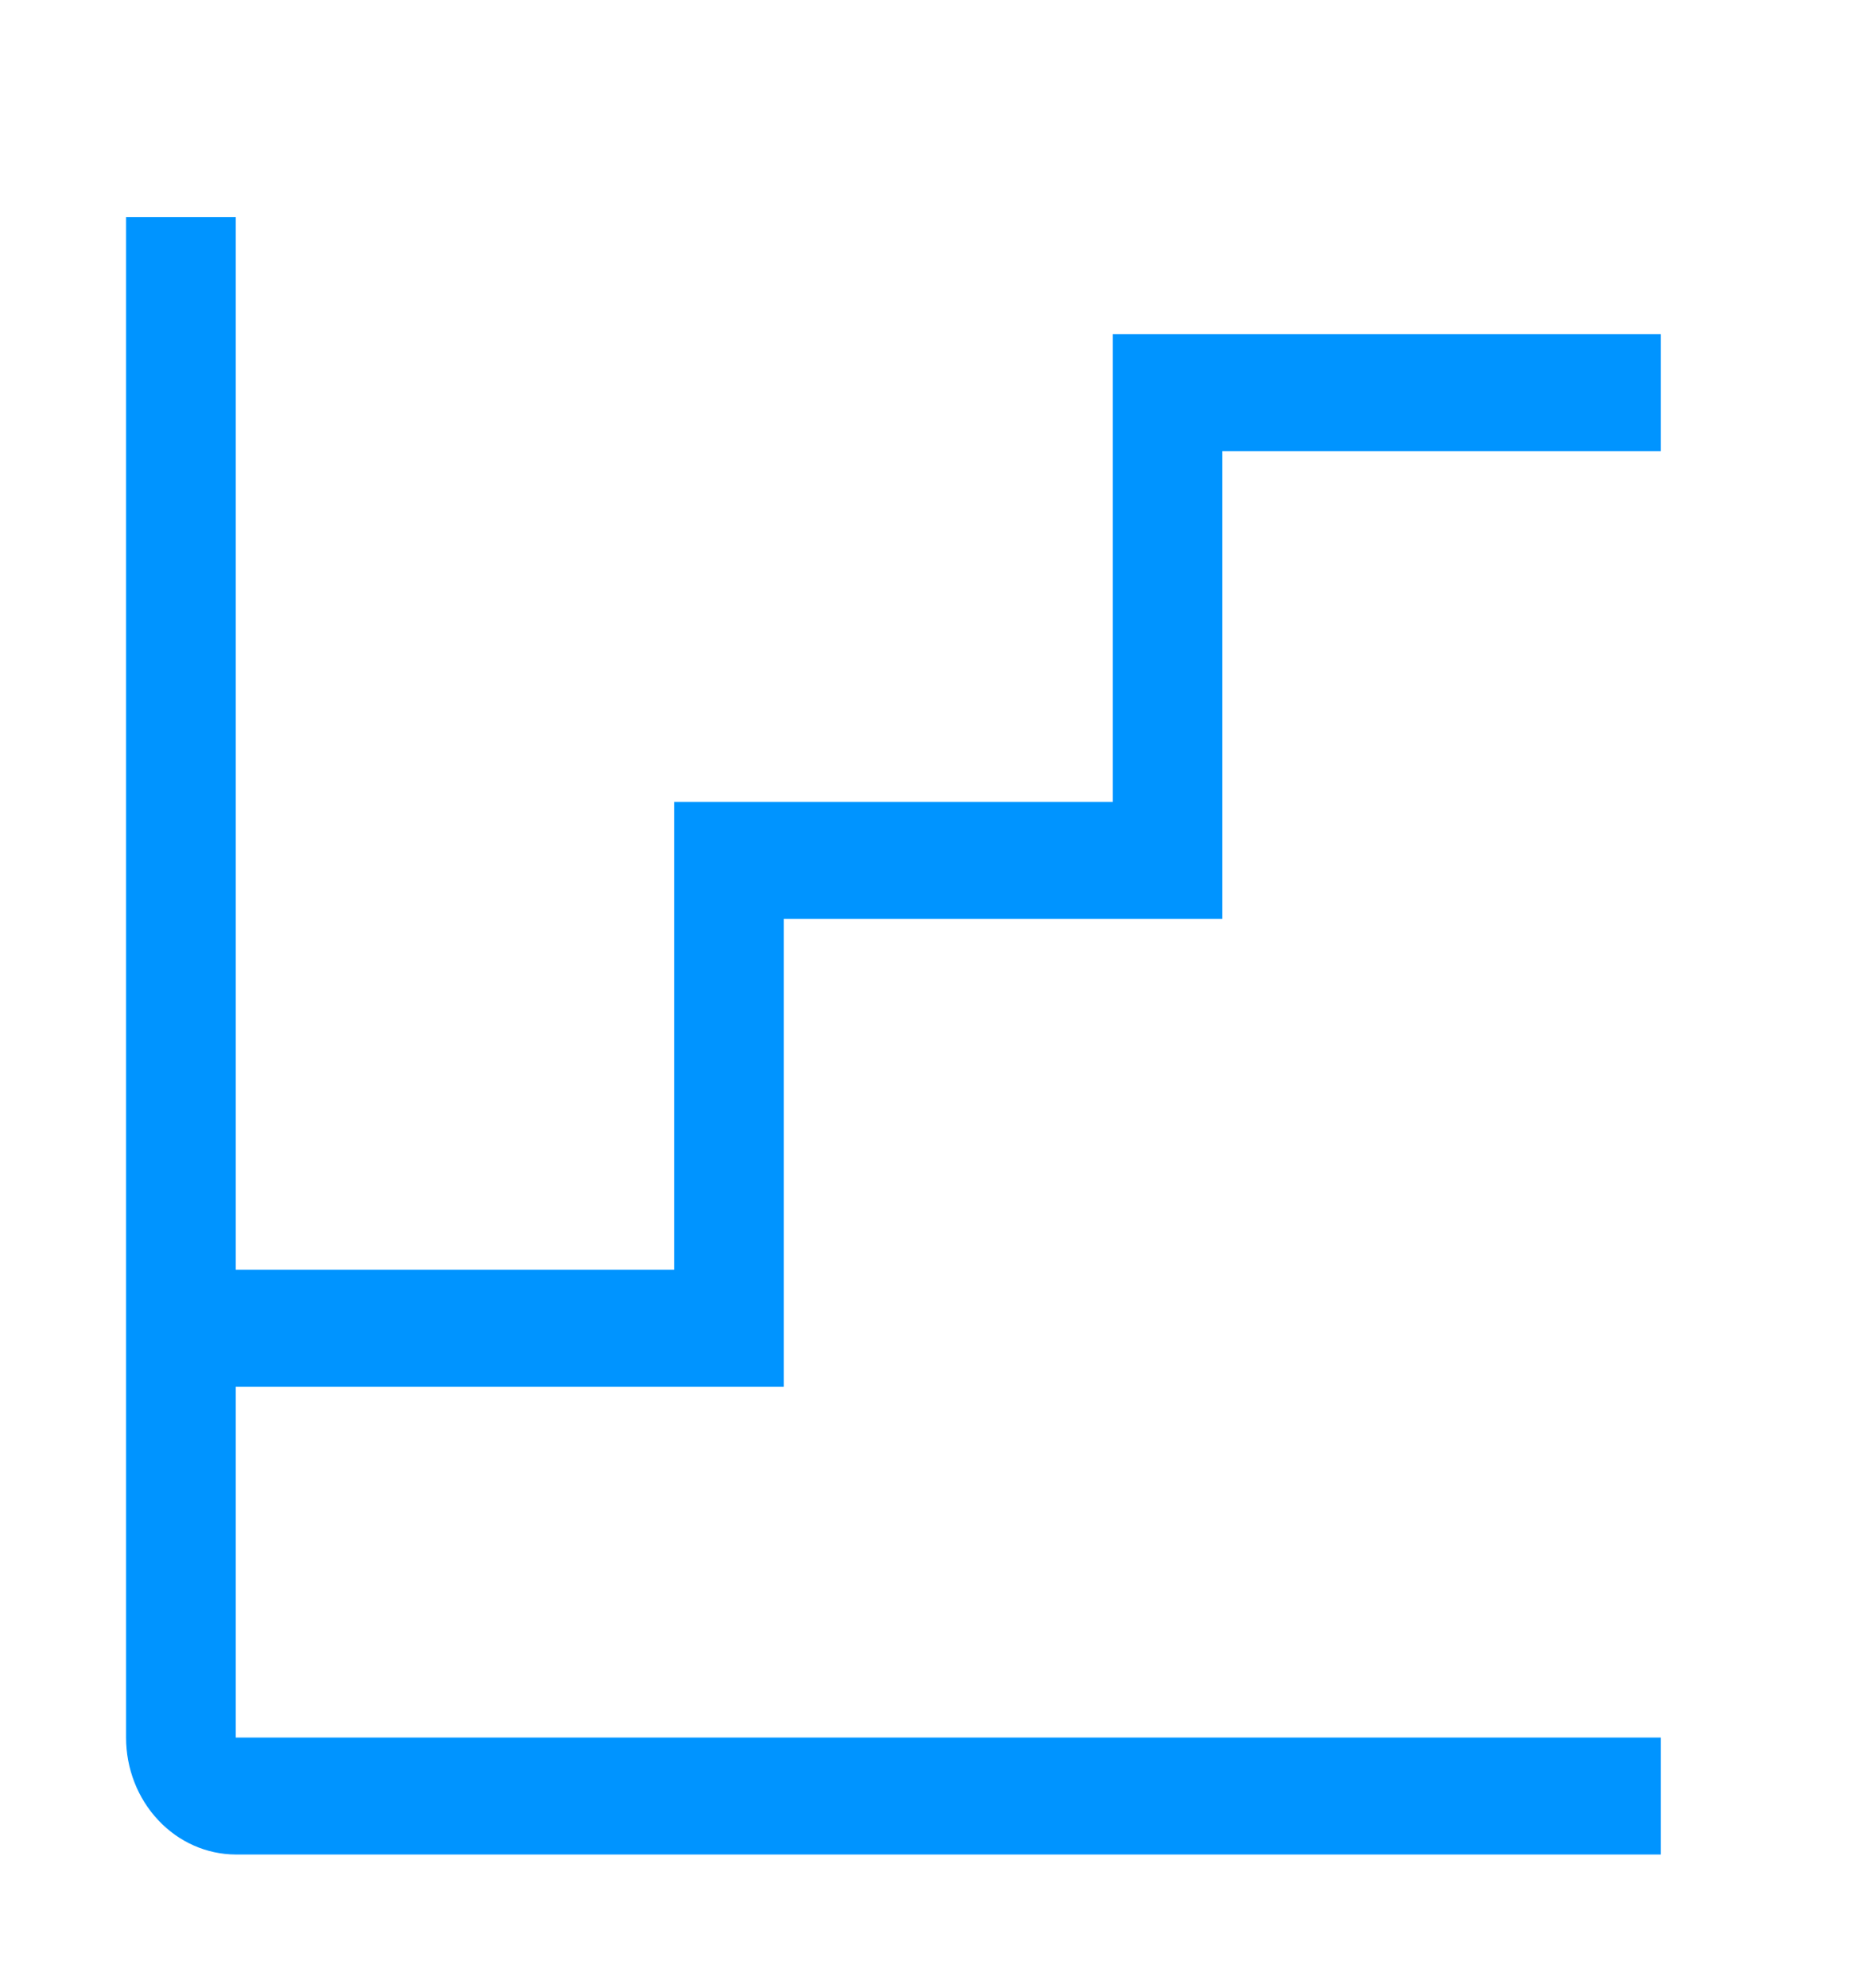 <svg width="16" height="17" viewBox="0 0 16 17" fill="none" xmlns="http://www.w3.org/2000/svg">
<path d="M6.703 11.857V7.857H10.453V3.857H14.203V2.857H9.516V6.857H5.766V10.857H2.016V1.857H1.078V14.857C1.078 15.122 1.177 15.376 1.353 15.563C1.529 15.751 1.767 15.856 2.016 15.857H14.203V14.857H2.016V11.857H6.703Z" fill="#0094FF"/>
</svg>

